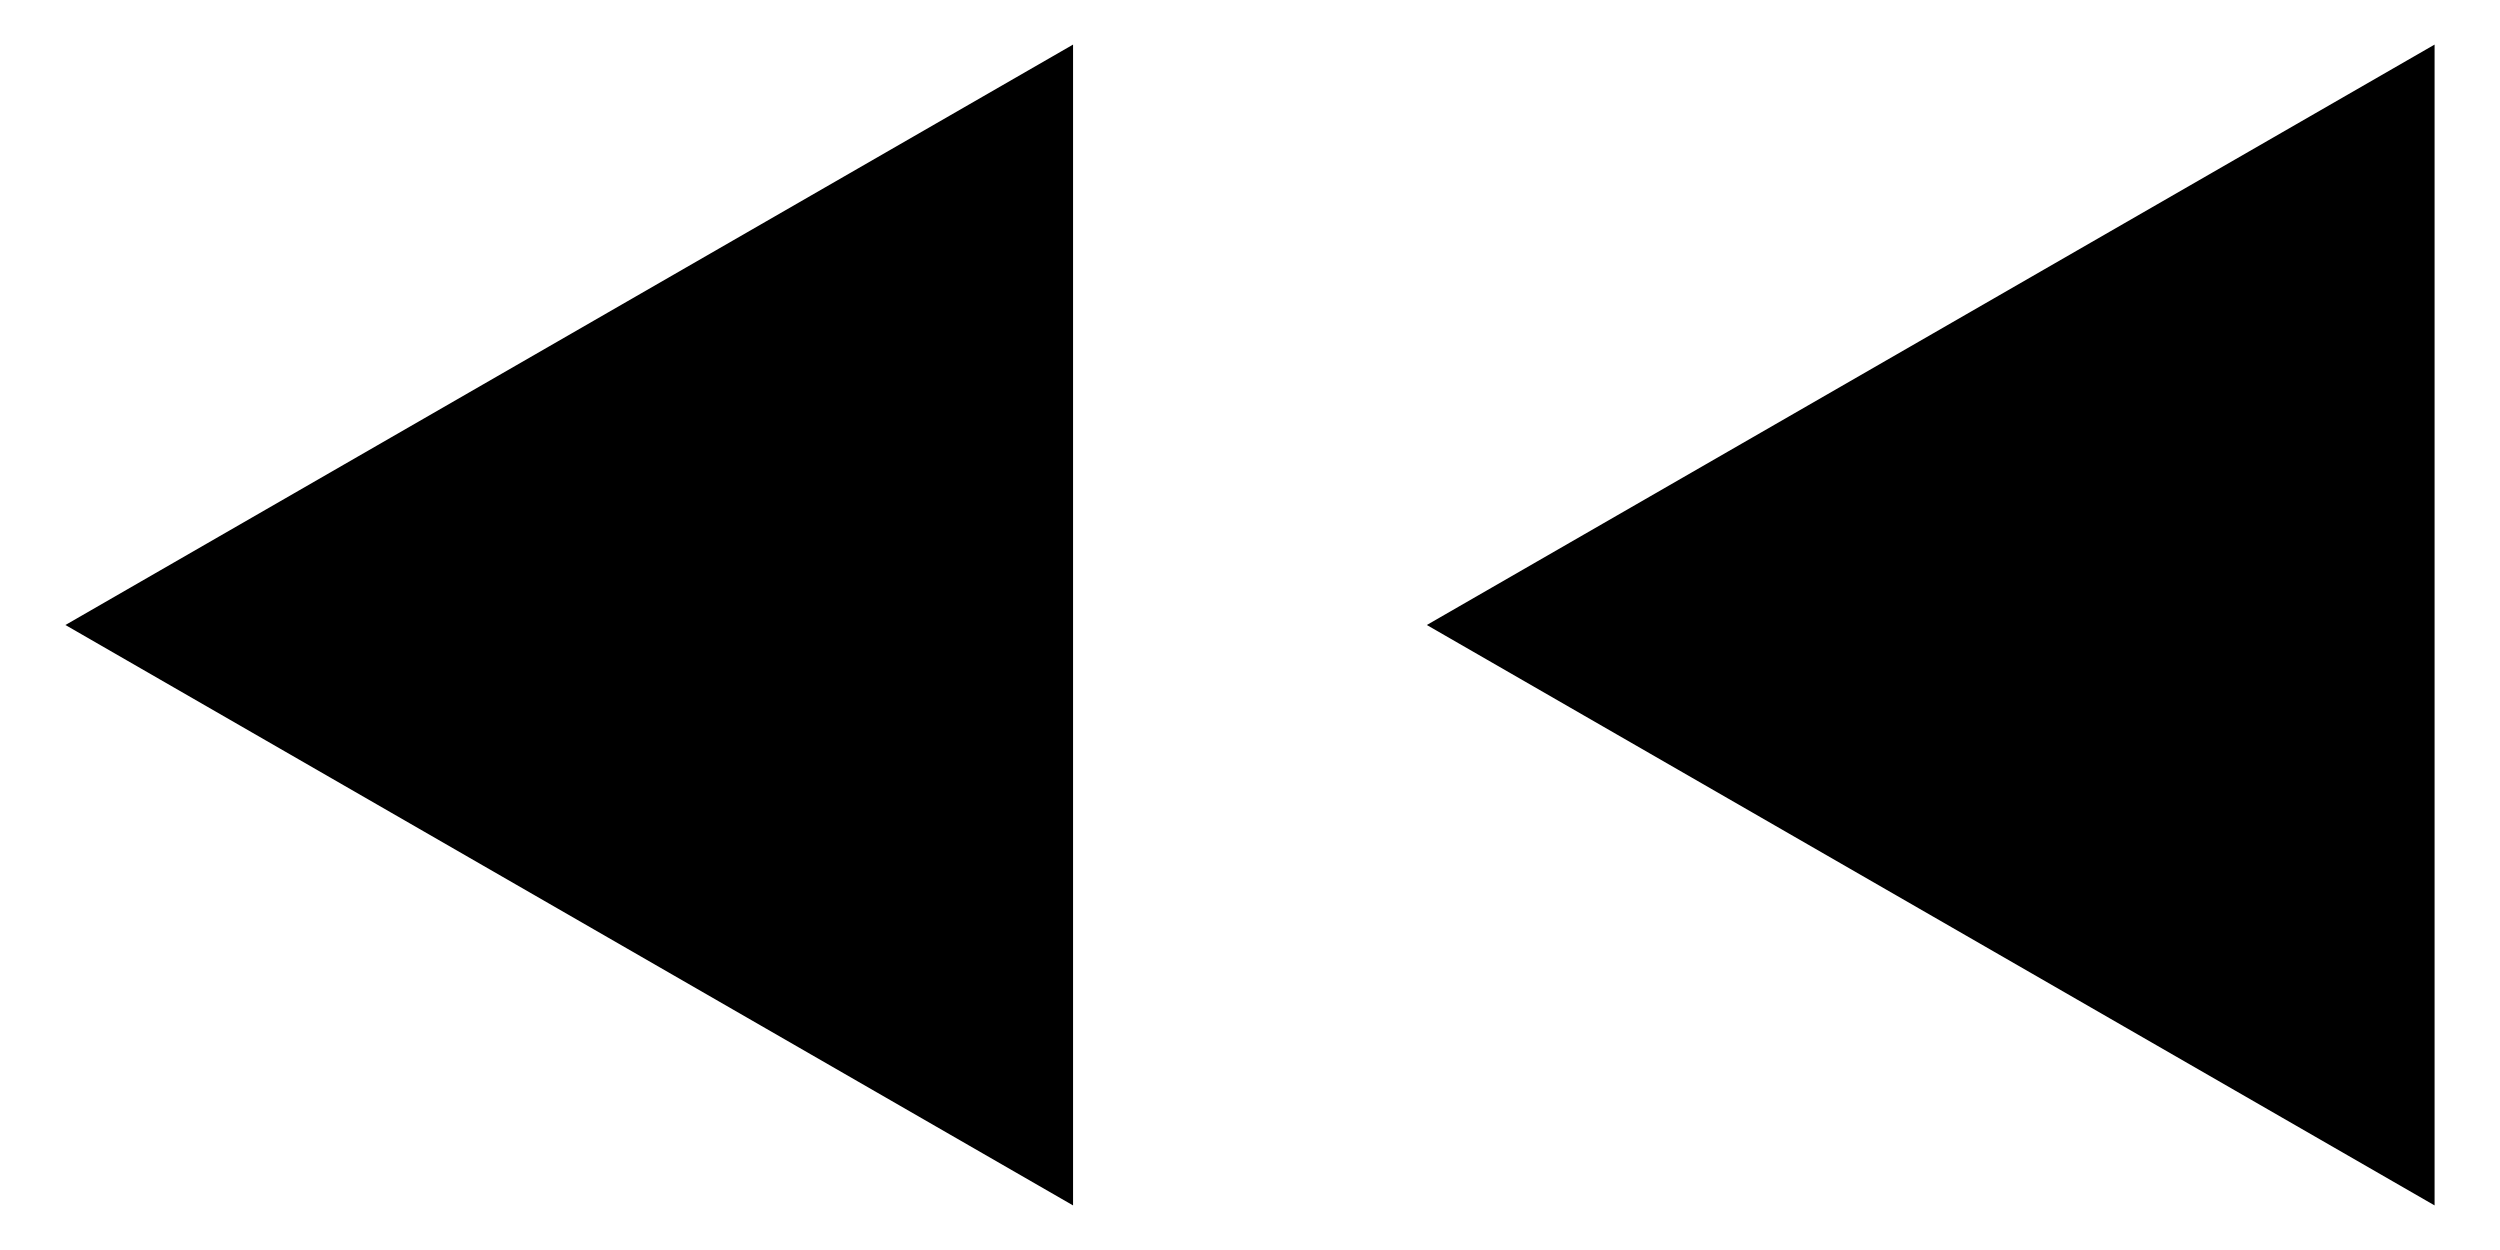 <?xml version="1.0" encoding="UTF-8"?>
<svg width="18px" height="9px" viewBox="0 0 18 9" version="1.1" xmlns="http://www.w3.org/2000/svg" xmlns:xlink="http://www.w3.org/1999/xlink">
    <title>Combined Shape</title>
    <defs>
        <path d="M20.529,7.321 L20.529,15.679 L13.273,11.5 L20.529,7.321 Z M10.726,7.321 L10.726,15.679 L3.471,11.5 L10.726,7.321 Z" id="path-1"></path>
    </defs>
    <g id="Siemens-Icon-Font" stroke="none" stroke-width="1" fill="none" fill-rule="evenodd">
        <g id="Siemens-icons/24px/double-arrow-backwards" transform="translate(-3, -7)">
            <mask id="mask-2" fill="white">
                <use xlink:href="#path-1"></use>
            </mask>
            <use id="Combined-Shape" fill="#000000" fill-rule="nonzero" xlink:href="#path-1"></use>
        </g>
    </g>
</svg>